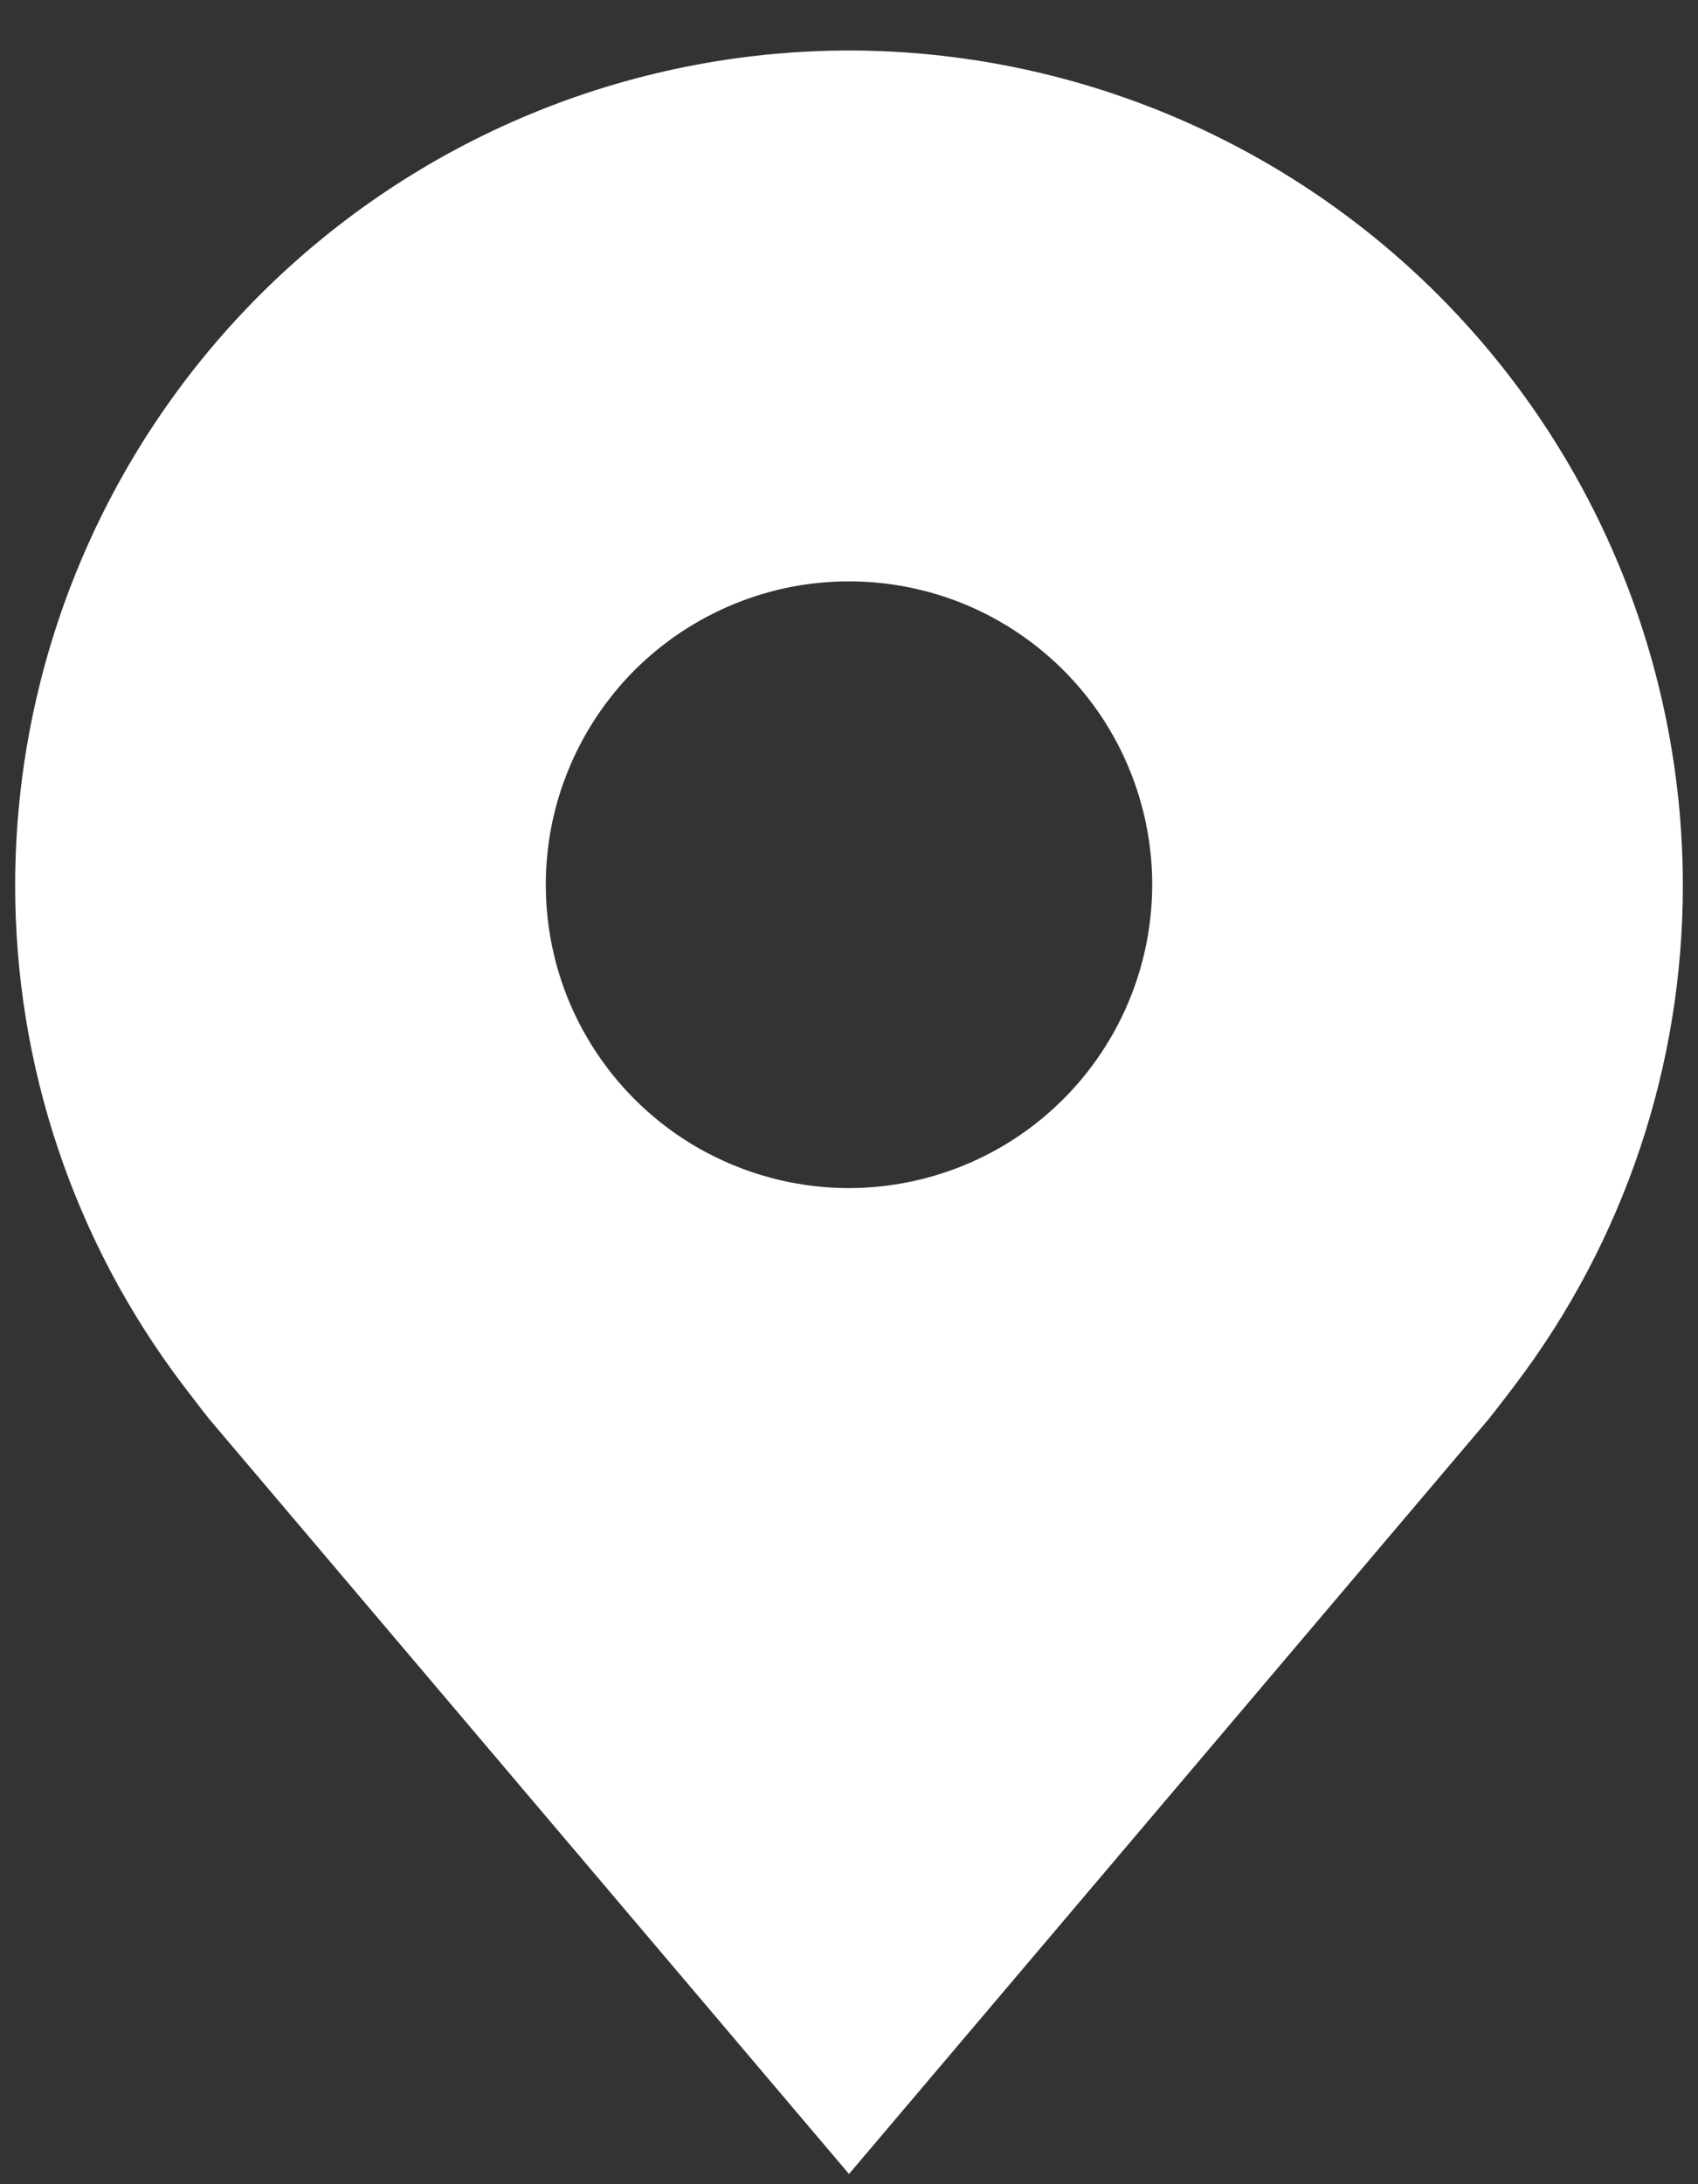 <svg width="14" height="18" viewBox="0 0 14 18" fill="none" xmlns="http://www.w3.org/2000/svg">
<rect x="0" y="0" width="14" height="18" fill="#333333" stroke="none"/>
<path d="M7 0.416C5.177 0.418 3.43 1.143 2.141 2.432C0.852 3.721 0.127 5.468 0.125 7.291C0.123 8.781 0.609 10.23 1.51 11.416C1.51 11.416 1.698 11.663 1.728 11.698L7 17.916L12.274 11.695C12.302 11.662 12.49 11.416 12.49 11.416L12.491 11.414C13.391 10.228 13.877 8.78 13.875 7.291C13.873 5.468 13.148 3.721 11.859 2.432C10.57 1.143 8.823 0.418 7 0.416ZM7 9.791C6.506 9.791 6.022 9.644 5.611 9.37C5.2 9.095 4.88 8.705 4.69 8.248C4.501 7.791 4.452 7.288 4.548 6.803C4.645 6.318 4.883 5.873 5.232 5.523C5.582 5.174 6.027 4.936 6.512 4.839C6.997 4.743 7.5 4.792 7.957 4.981C8.414 5.171 8.804 5.491 9.079 5.902C9.353 6.313 9.5 6.797 9.5 7.291C9.499 7.954 9.236 8.589 8.767 9.058C8.298 9.527 7.663 9.79 7 9.791Z" fill="white"/>
</svg>
